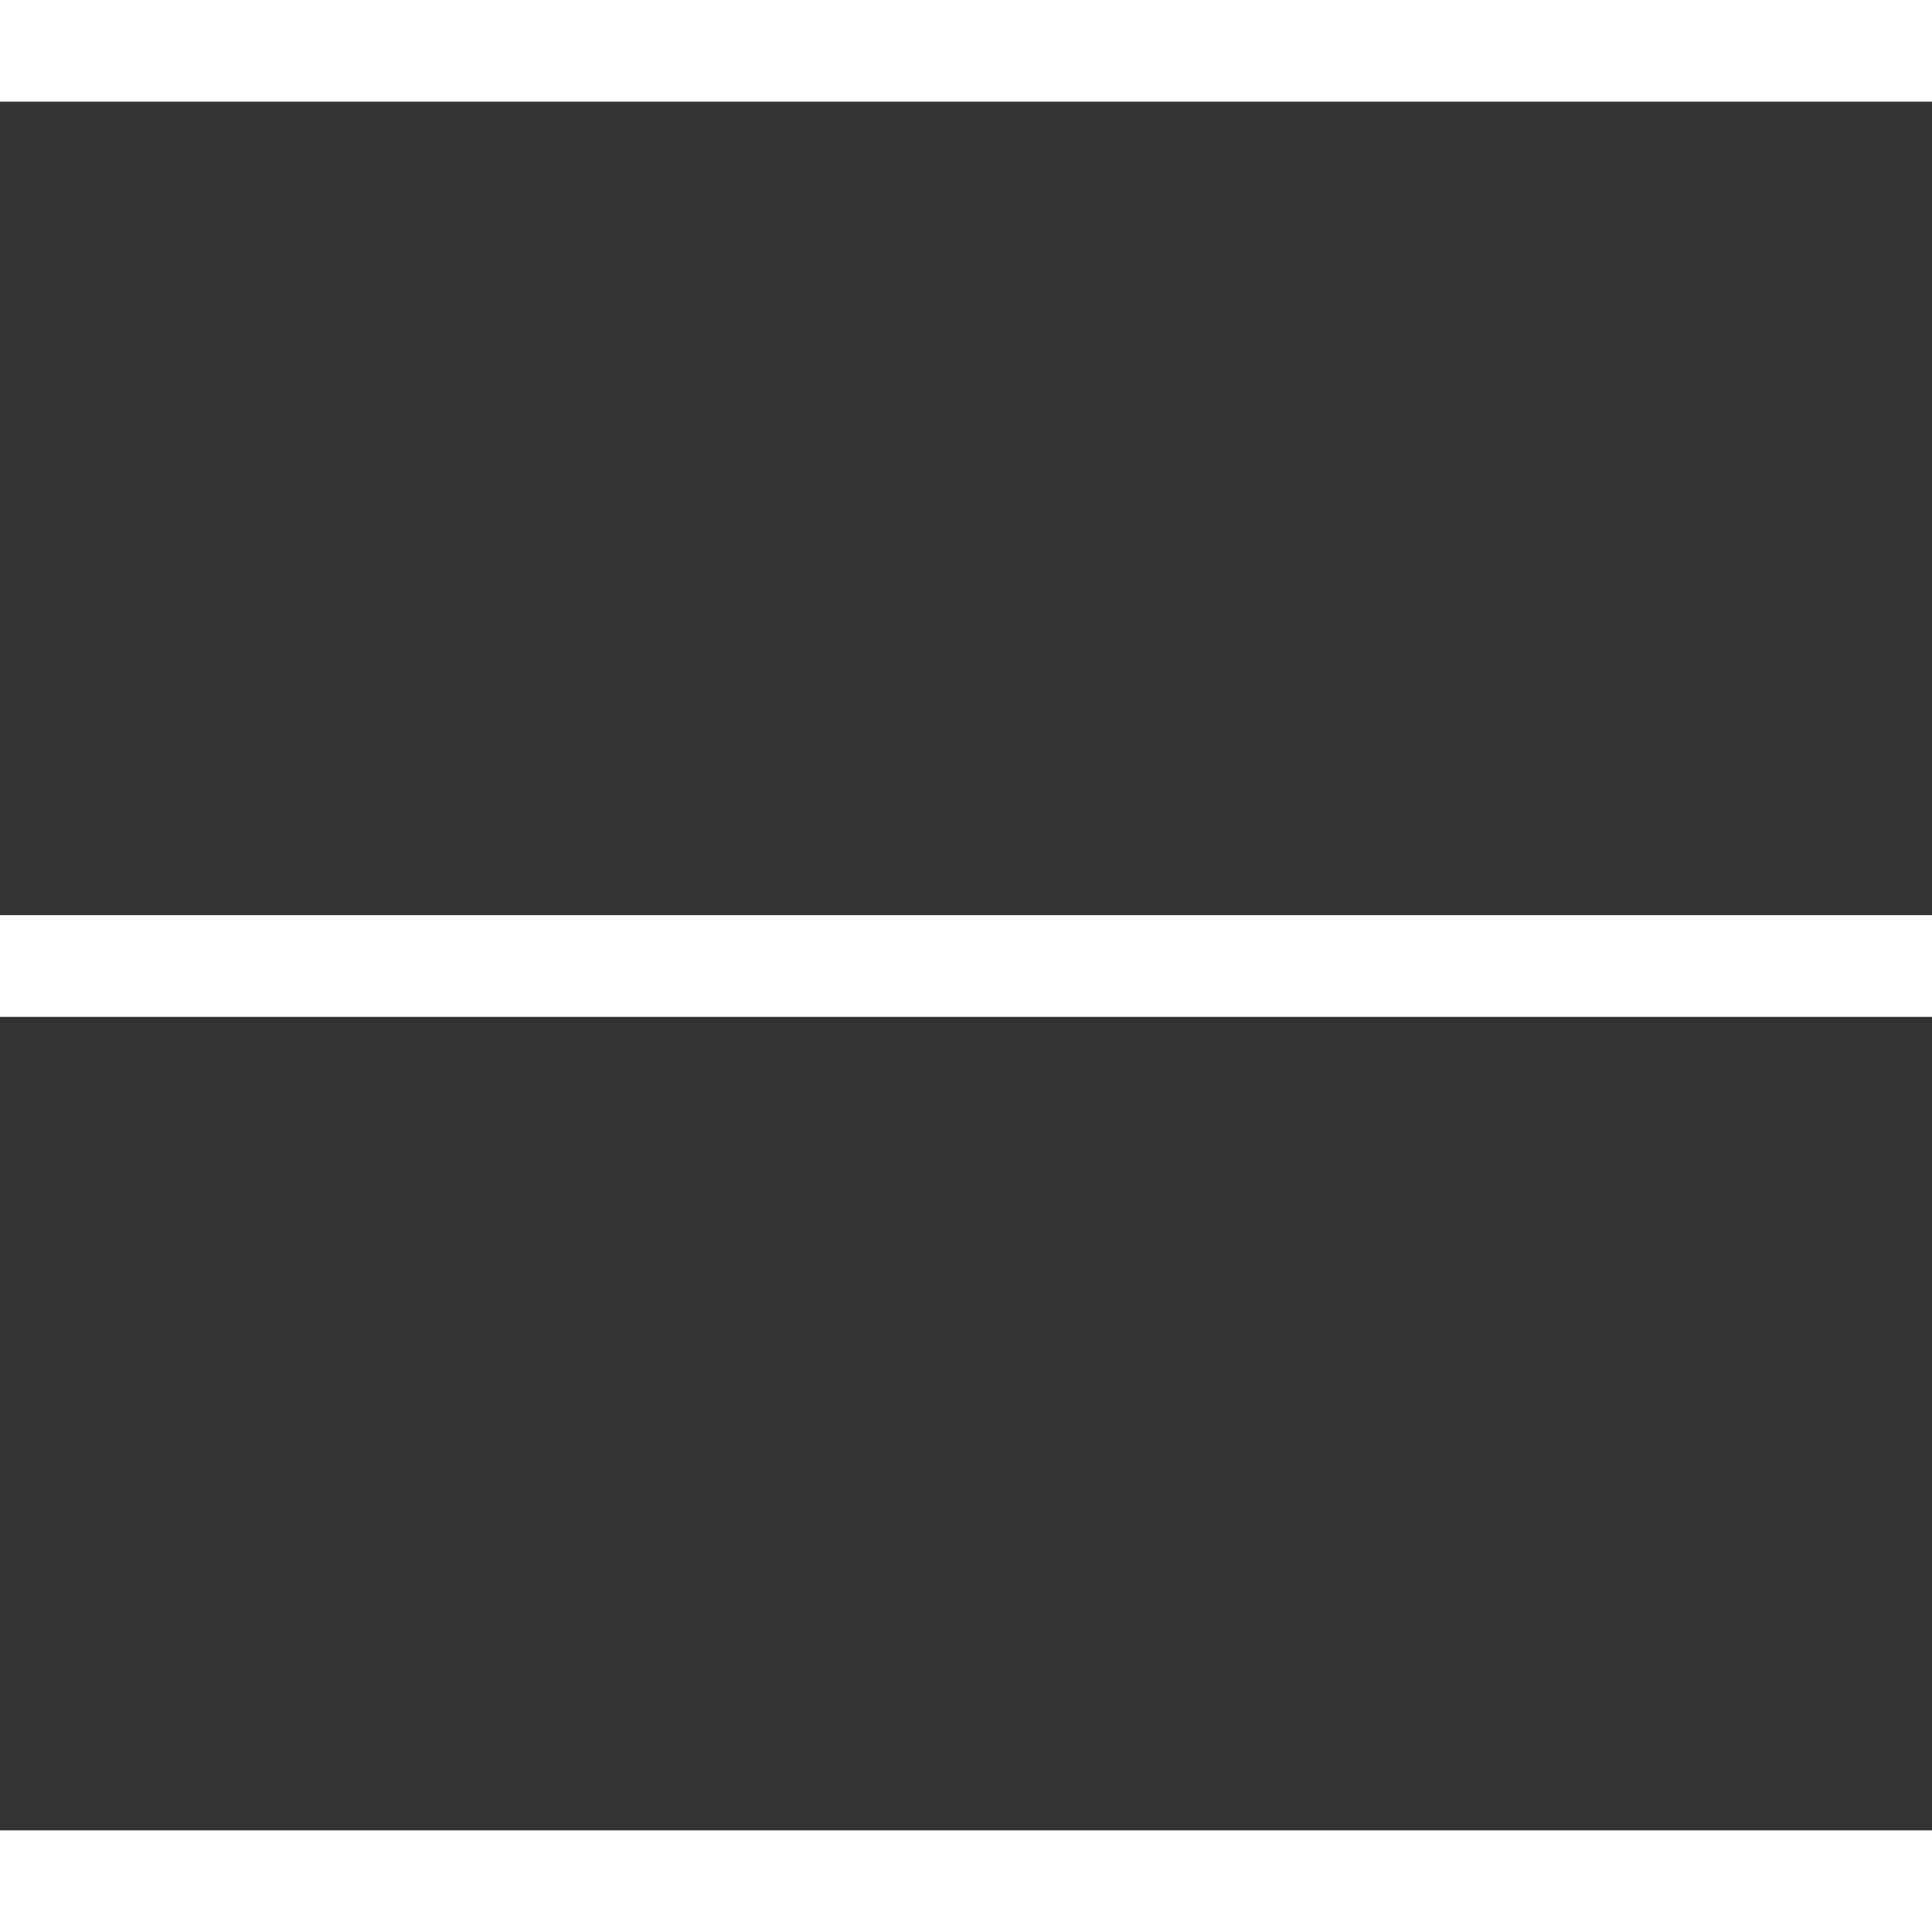 <svg xmlns="http://www.w3.org/2000/svg" width="19" height="19" viewBox="0 0 19 19">
  <rect x="0" y="0" width="19" height="19" fill="#333333" stroke="none"/>
  <defs>
    <style>
      .cls-1 {
        fill: #fff;
        fill-rule: evenodd;
      }
    </style>
  </defs>
  <path id="icon" class="cls-1" d="M1262,1389h19v1h-19v-1Zm0,9h19v1h-19v-1Zm0,9h19v1h-19v-1Z" transform="translate(-1262 -1389)"/>
</svg>
